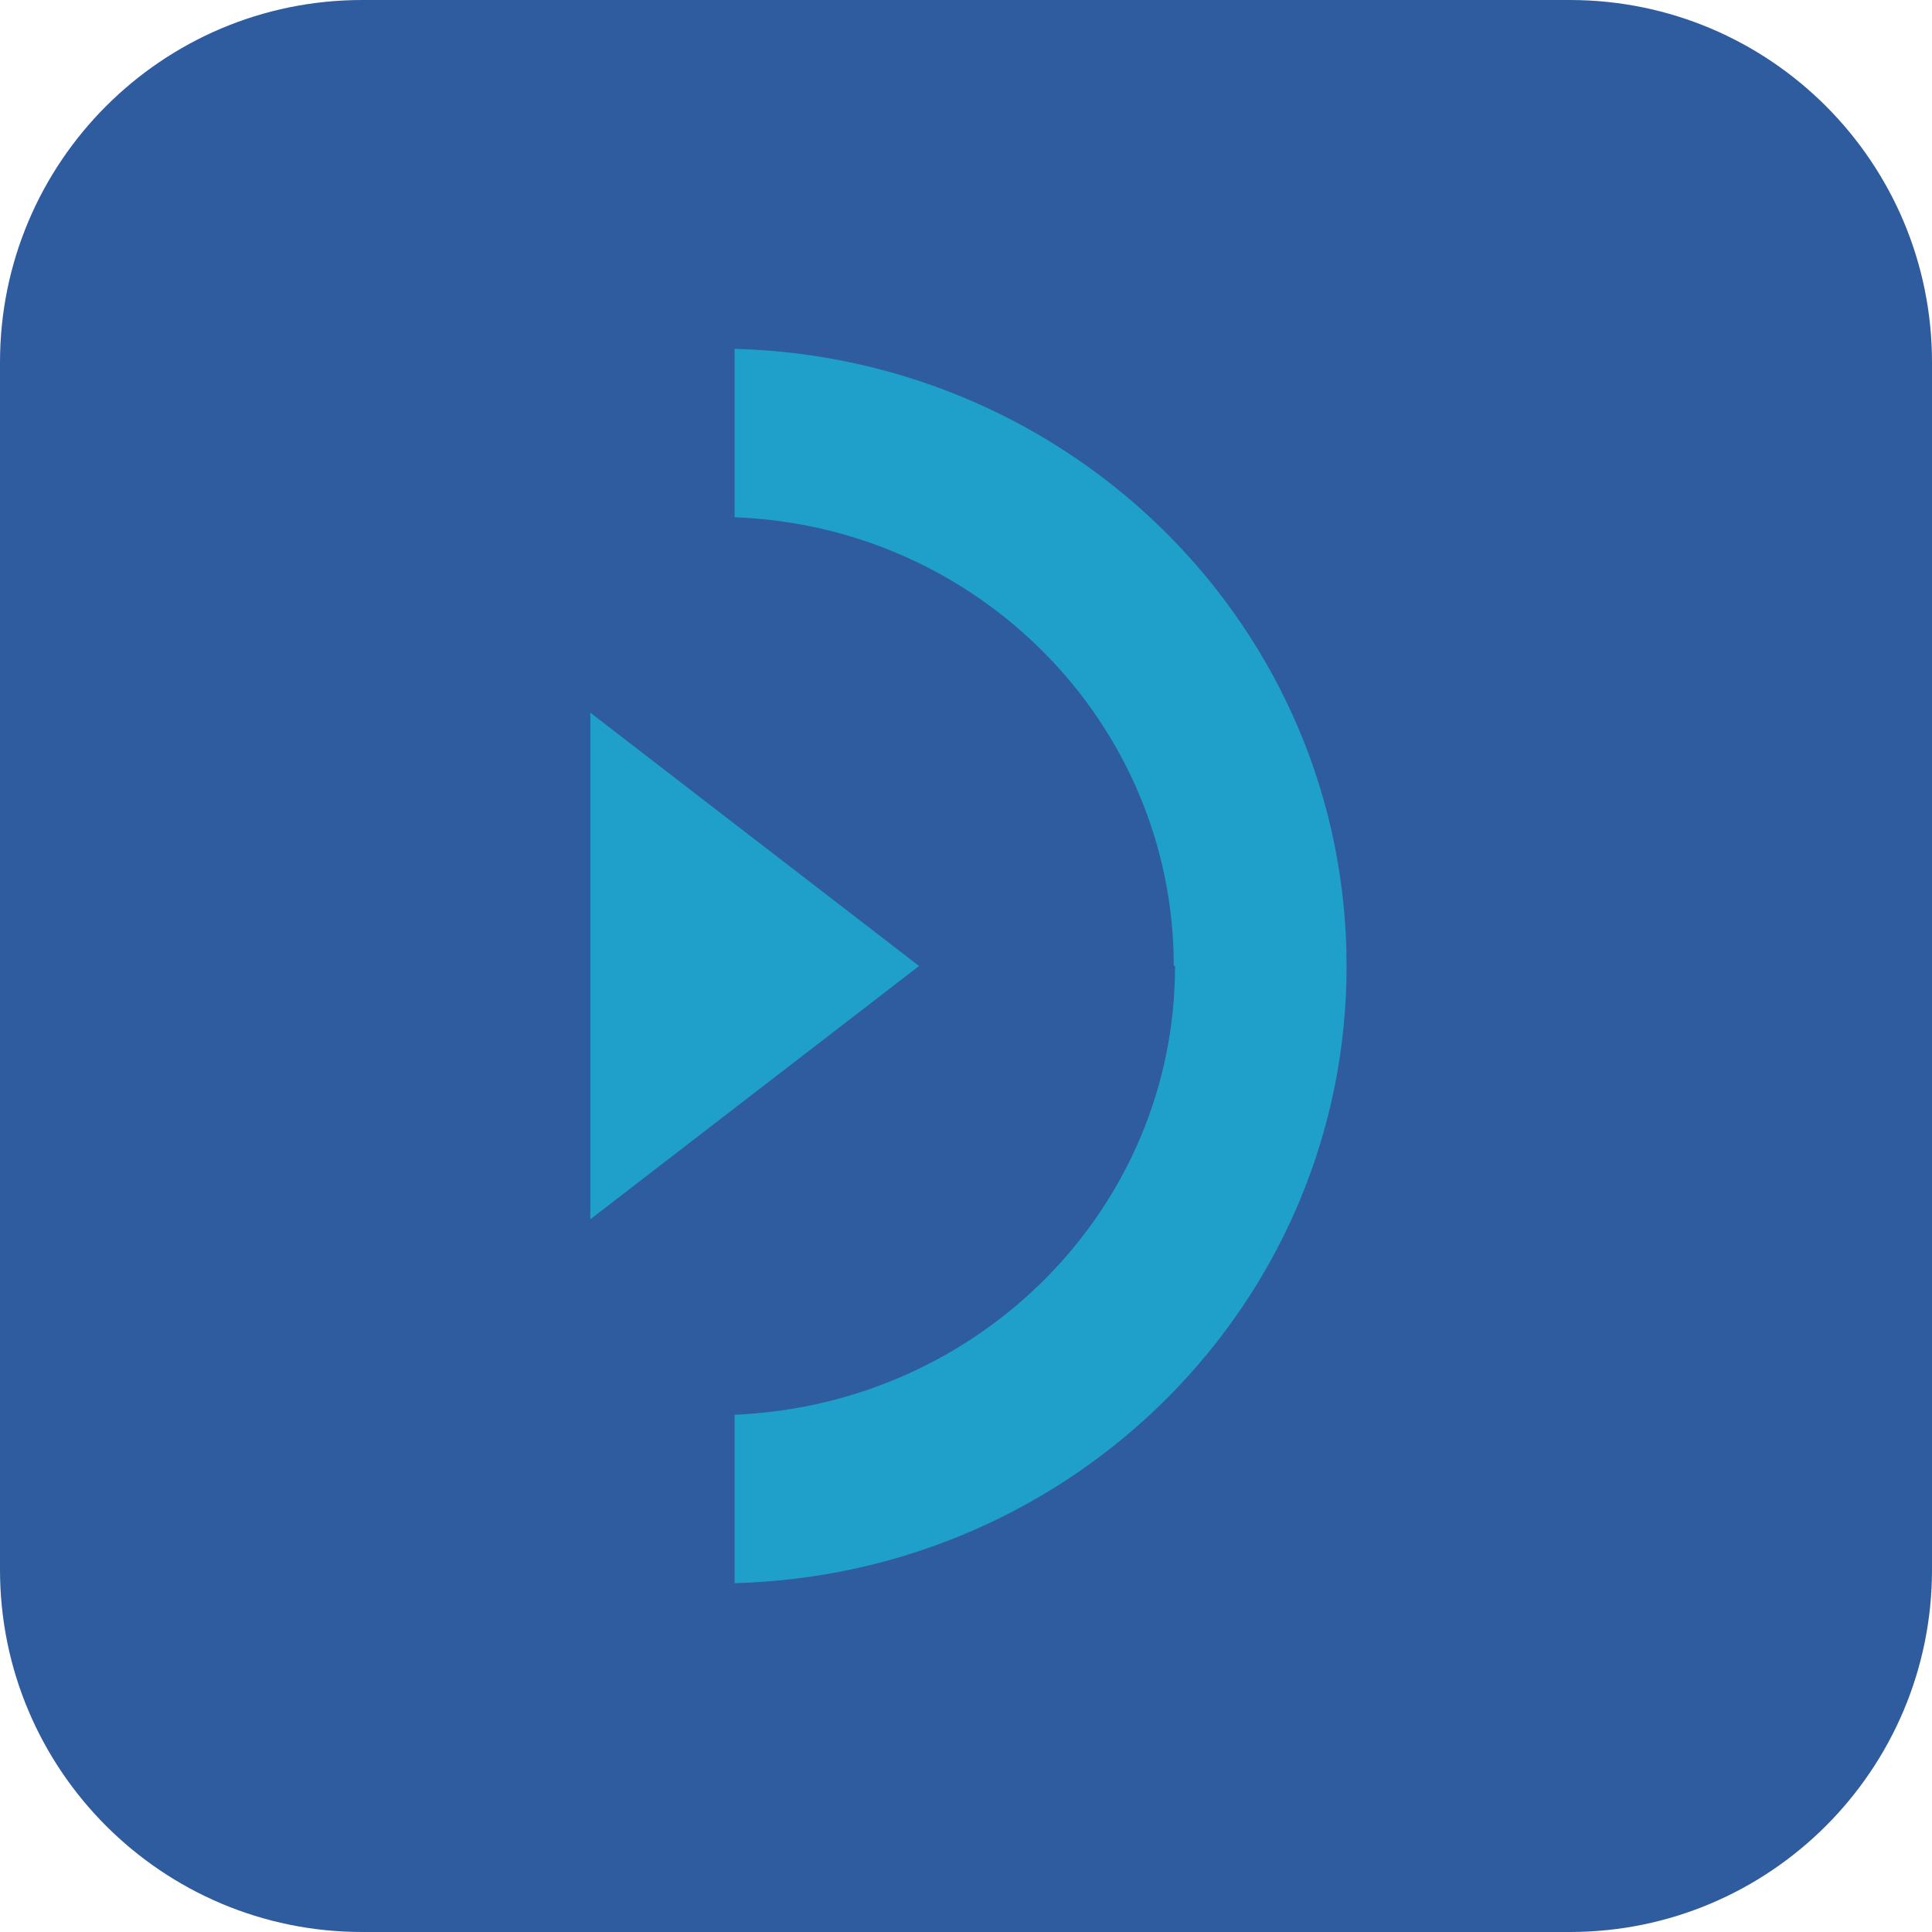 <svg width="144" height="144" viewBox="0 0 144 144" fill="none" xmlns="http://www.w3.org/2000/svg">
<g clip-path="url(#clip0_4394_6904)">
<path d="M117 0H27C12.088 0 0 12.088 0 27V117C0 131.912 12.088 144 27 144H117C131.912 144 144 131.912 144 117V27C144 12.088 131.912 0 117 0Z" fill="#2E5C9E"/>
<path d="M100.367 72C100.367 46.987 80.125 26.671 54.751 26V38.554C72.958 39.225 87.486 53.983 87.486 72H100.367ZM44 53.121V72H68.503L44 53.121Z" fill="#1EA0CB"/>
<path d="M44 72H68.503L44 90.879V72ZM87.582 72H100.367C100.367 97.013 80.125 117.329 54.751 118V105.446C73.055 104.679 87.582 90.017 87.582 72Z" fill="#1EA0CB"/>
</g>
<defs>
<clipPath id="clip0_4394_6904">
<rect width="144" height="144" fill="white"/>
</clipPath>
</defs>
</svg>
